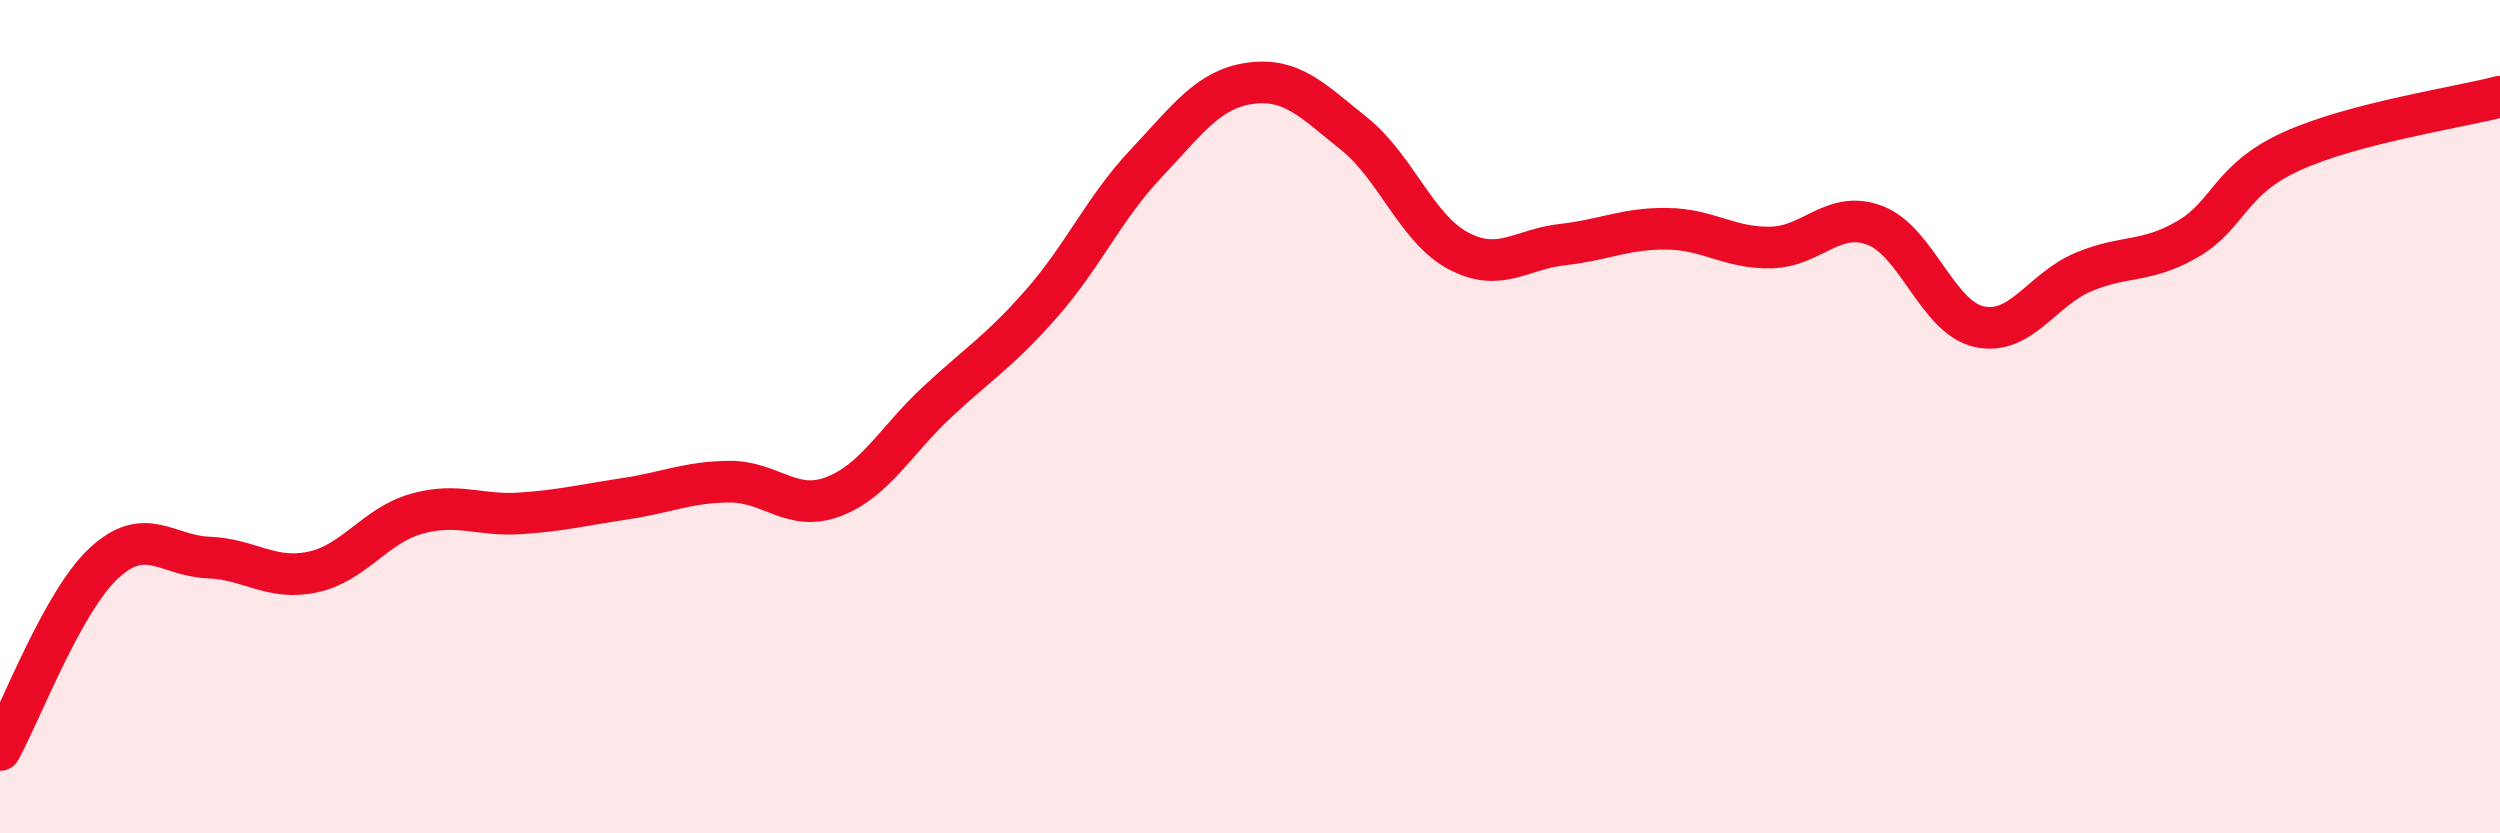 
    <svg width="60" height="20" viewBox="0 0 60 20" xmlns="http://www.w3.org/2000/svg">
      <path
        d="M 0,18 C 0.5,17.1 1.5,14.43 2.5,13.51 C 3.5,12.59 4,13.34 5,13.38 C 6,13.42 6.5,13.94 7.5,13.73 C 8.5,13.52 9,12.61 10,12.33 C 11,12.05 11.5,12.39 12.5,12.32 C 13.5,12.25 14,12.12 15,11.97 C 16,11.82 16.5,11.57 17.5,11.56 C 18.5,11.55 19,12.3 20,11.92 C 21,11.54 21.5,10.57 22.5,9.64 C 23.5,8.71 24,8.42 25,7.28 C 26,6.14 26.5,4.99 27.5,3.93 C 28.5,2.87 29,2.14 30,2 C 31,1.86 31.5,2.41 32.5,3.21 C 33.5,4.01 34,5.49 35,6.02 C 36,6.55 36.5,5.98 37.5,5.87 C 38.5,5.76 39,5.48 40,5.49 C 41,5.5 41.5,5.96 42.5,5.94 C 43.5,5.92 44,5.03 45,5.41 C 46,5.79 46.5,7.62 47.5,7.84 C 48.5,8.06 49,6.95 50,6.53 C 51,6.11 51.5,6.32 52.5,5.74 C 53.5,5.16 53.5,4.31 55,3.63 C 56.5,2.95 59,2.58 60,2.32L60 20L0 20Z"
        fill="#EB0A25"
        opacity="0.1"
        stroke-linecap="round"
        stroke-linejoin="round"
      />
      <path
        d="M 0,18 C 0.5,17.1 1.5,14.43 2.5,13.51 C 3.5,12.59 4,13.34 5,13.38 C 6,13.42 6.5,13.94 7.5,13.73 C 8.5,13.52 9,12.61 10,12.33 C 11,12.05 11.5,12.39 12.5,12.32 C 13.5,12.25 14,12.12 15,11.97 C 16,11.82 16.5,11.57 17.5,11.56 C 18.5,11.55 19,12.3 20,11.92 C 21,11.54 21.5,10.57 22.5,9.64 C 23.5,8.71 24,8.42 25,7.28 C 26,6.14 26.5,4.99 27.5,3.93 C 28.5,2.87 29,2.14 30,2 C 31,1.86 31.5,2.41 32.5,3.21 C 33.5,4.01 34,5.49 35,6.02 C 36,6.55 36.5,5.98 37.5,5.87 C 38.5,5.76 39,5.48 40,5.49 C 41,5.5 41.5,5.96 42.5,5.94 C 43.5,5.92 44,5.03 45,5.41 C 46,5.79 46.5,7.62 47.5,7.84 C 48.5,8.06 49,6.95 50,6.53 C 51,6.11 51.5,6.32 52.5,5.74 C 53.5,5.16 53.5,4.31 55,3.63 C 56.5,2.95 59,2.58 60,2.32"
        stroke="#EB0A25"
        stroke-width="1"
        fill="none"
        stroke-linecap="round"
        stroke-linejoin="round"
      />
    </svg>
  